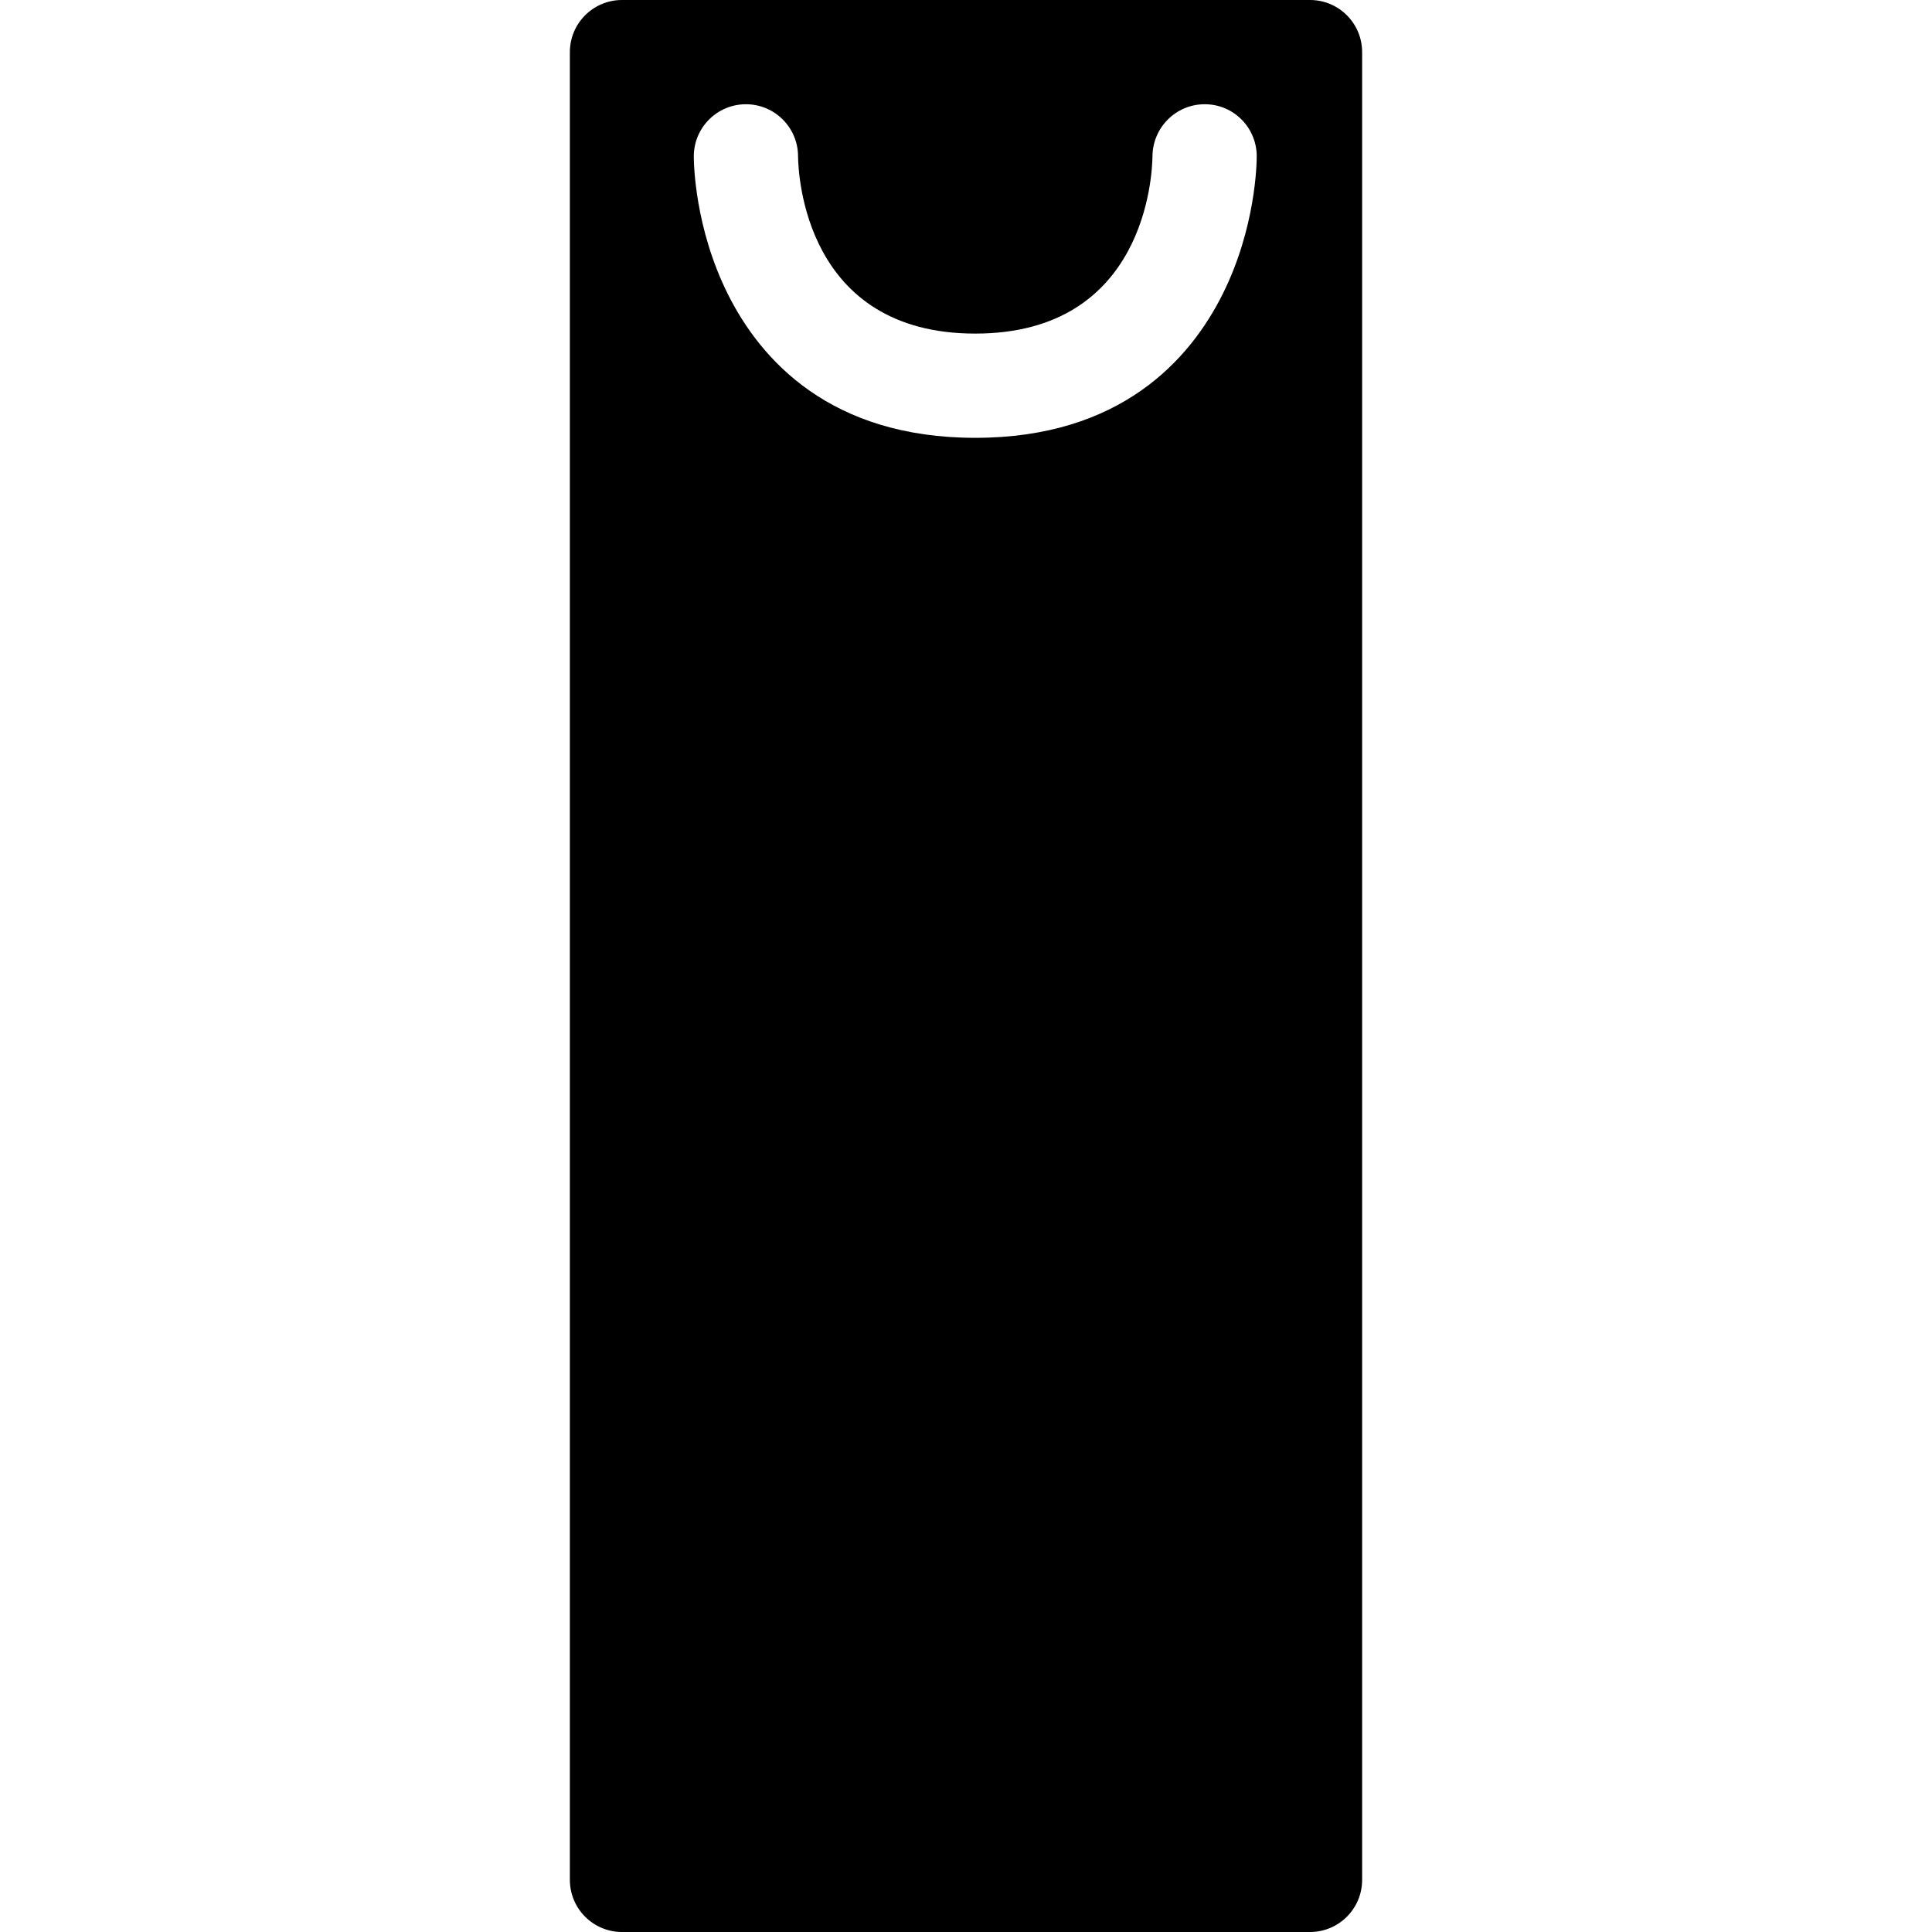 <?xml version="1.0" encoding="iso-8859-1"?>
<!-- Uploaded to: SVG Repo, www.svgrepo.com, Generator: SVG Repo Mixer Tools -->
<!DOCTYPE svg PUBLIC "-//W3C//DTD SVG 1.1//EN" "http://www.w3.org/Graphics/SVG/1.1/DTD/svg11.dtd">
<svg fill="#000000" height="800px" width="800px" version="1.1" id="Capa_1" xmlns="http://www.w3.org/2000/svg" xmlns:xlink="http://www.w3.org/1999/xlink" 
	 viewBox="0 0 278 278" xml:space="preserve">
<path d="M196,7.5c0-4.142-3.358-7.5-7.5-7.5h-99C85.358,0,82,3.358,82,7.5v263c0,4.142,3.358,7.5,7.5,7.5h99
	c4.142,0,7.5-3.358,7.5-7.5V7.5z M175.916,42.35C171.207,51.768,161.211,63,140.333,63s-30.874-11.228-35.583-20.646
	c-4.779-9.558-4.917-18.829-4.917-19.854c0-4.143,3.357-7.5,7.5-7.5c4.132,0,7.483,3.341,7.5,7.469
	c0.028,2.644,0.99,25.531,25.5,25.531c24.529,0,25.474-22.934,25.5-25.547c0.042-4.114,3.391-7.453,7.499-7.453
	c0.014,0,0.026,0,0.039,0c4.127,0,7.462,3.363,7.462,7.49C180.833,23.516,180.695,32.792,175.916,42.35z"/>
</svg>